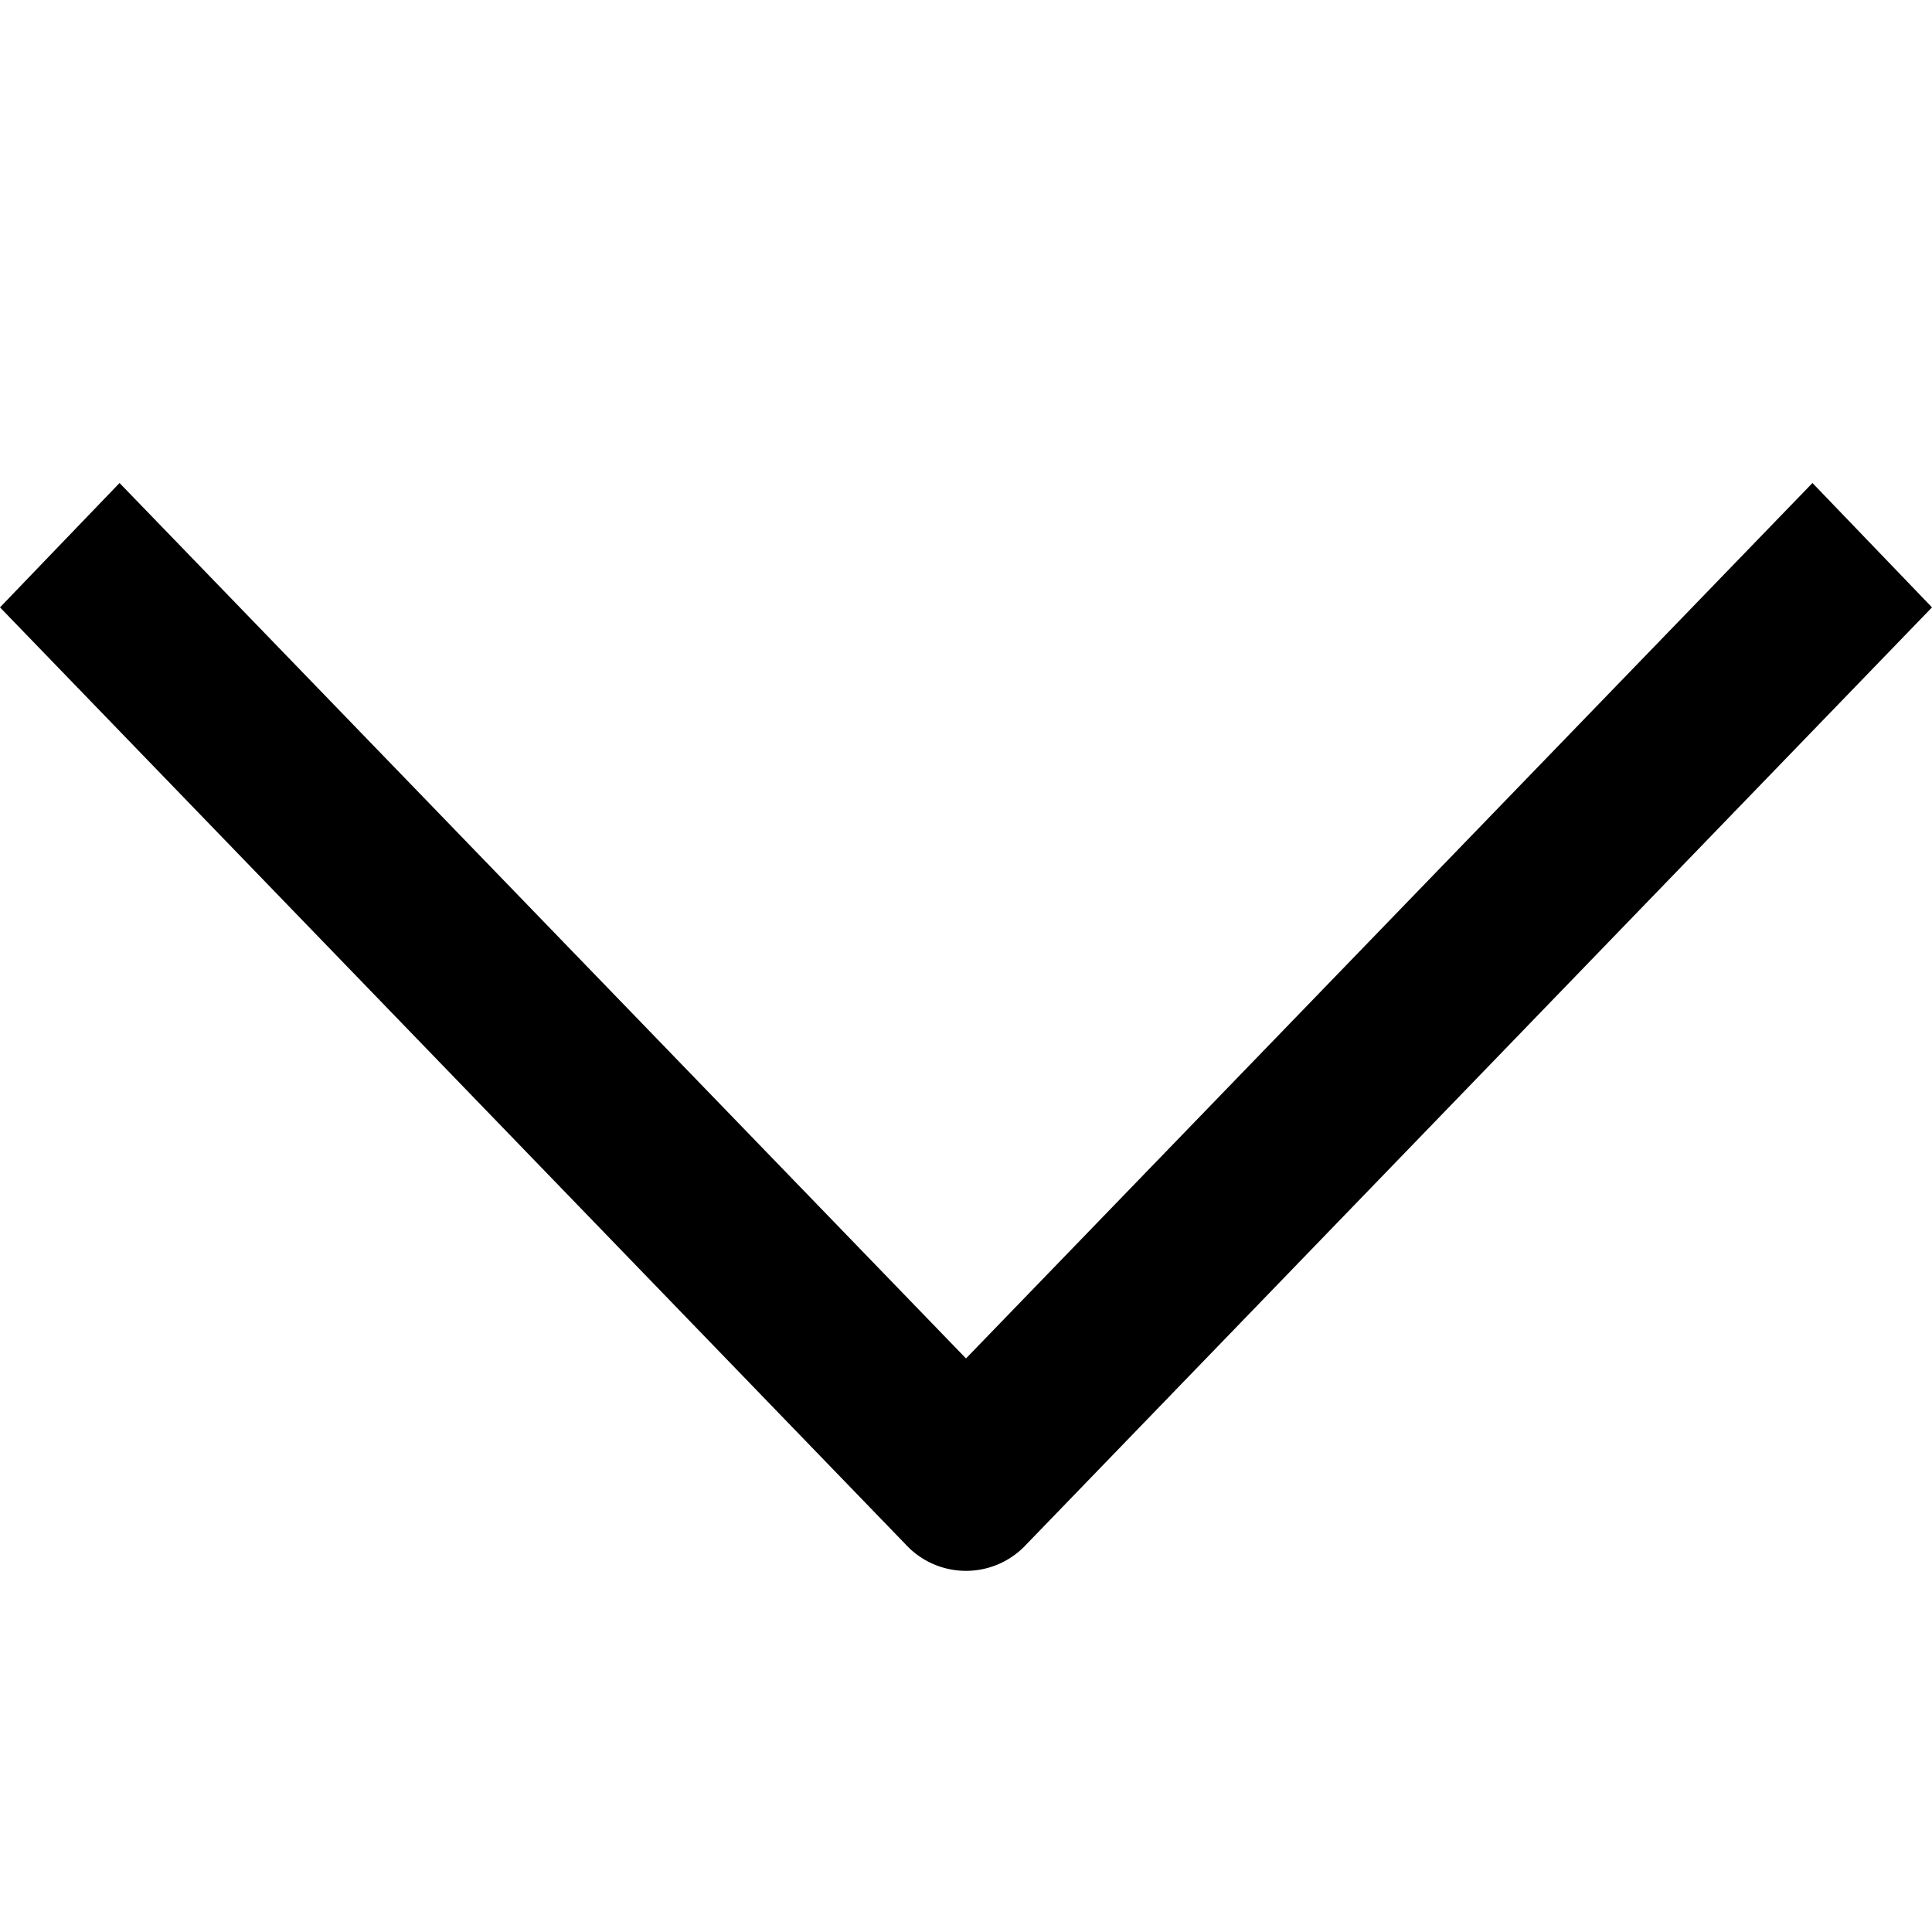 <svg id="brz_icon" xmlns="http://www.w3.org/2000/svg" viewBox="0 0 16 16"><g fill="currentColor" class="nc-icon-wrapper"><path d="M0 5.03.99 4 8 11.25 15.01 4 16 5.03l-7.5 7.76a.68.68 0 0 1-1 0L0 5.03z" class="nc-icon-wrapper"/></g></svg>
